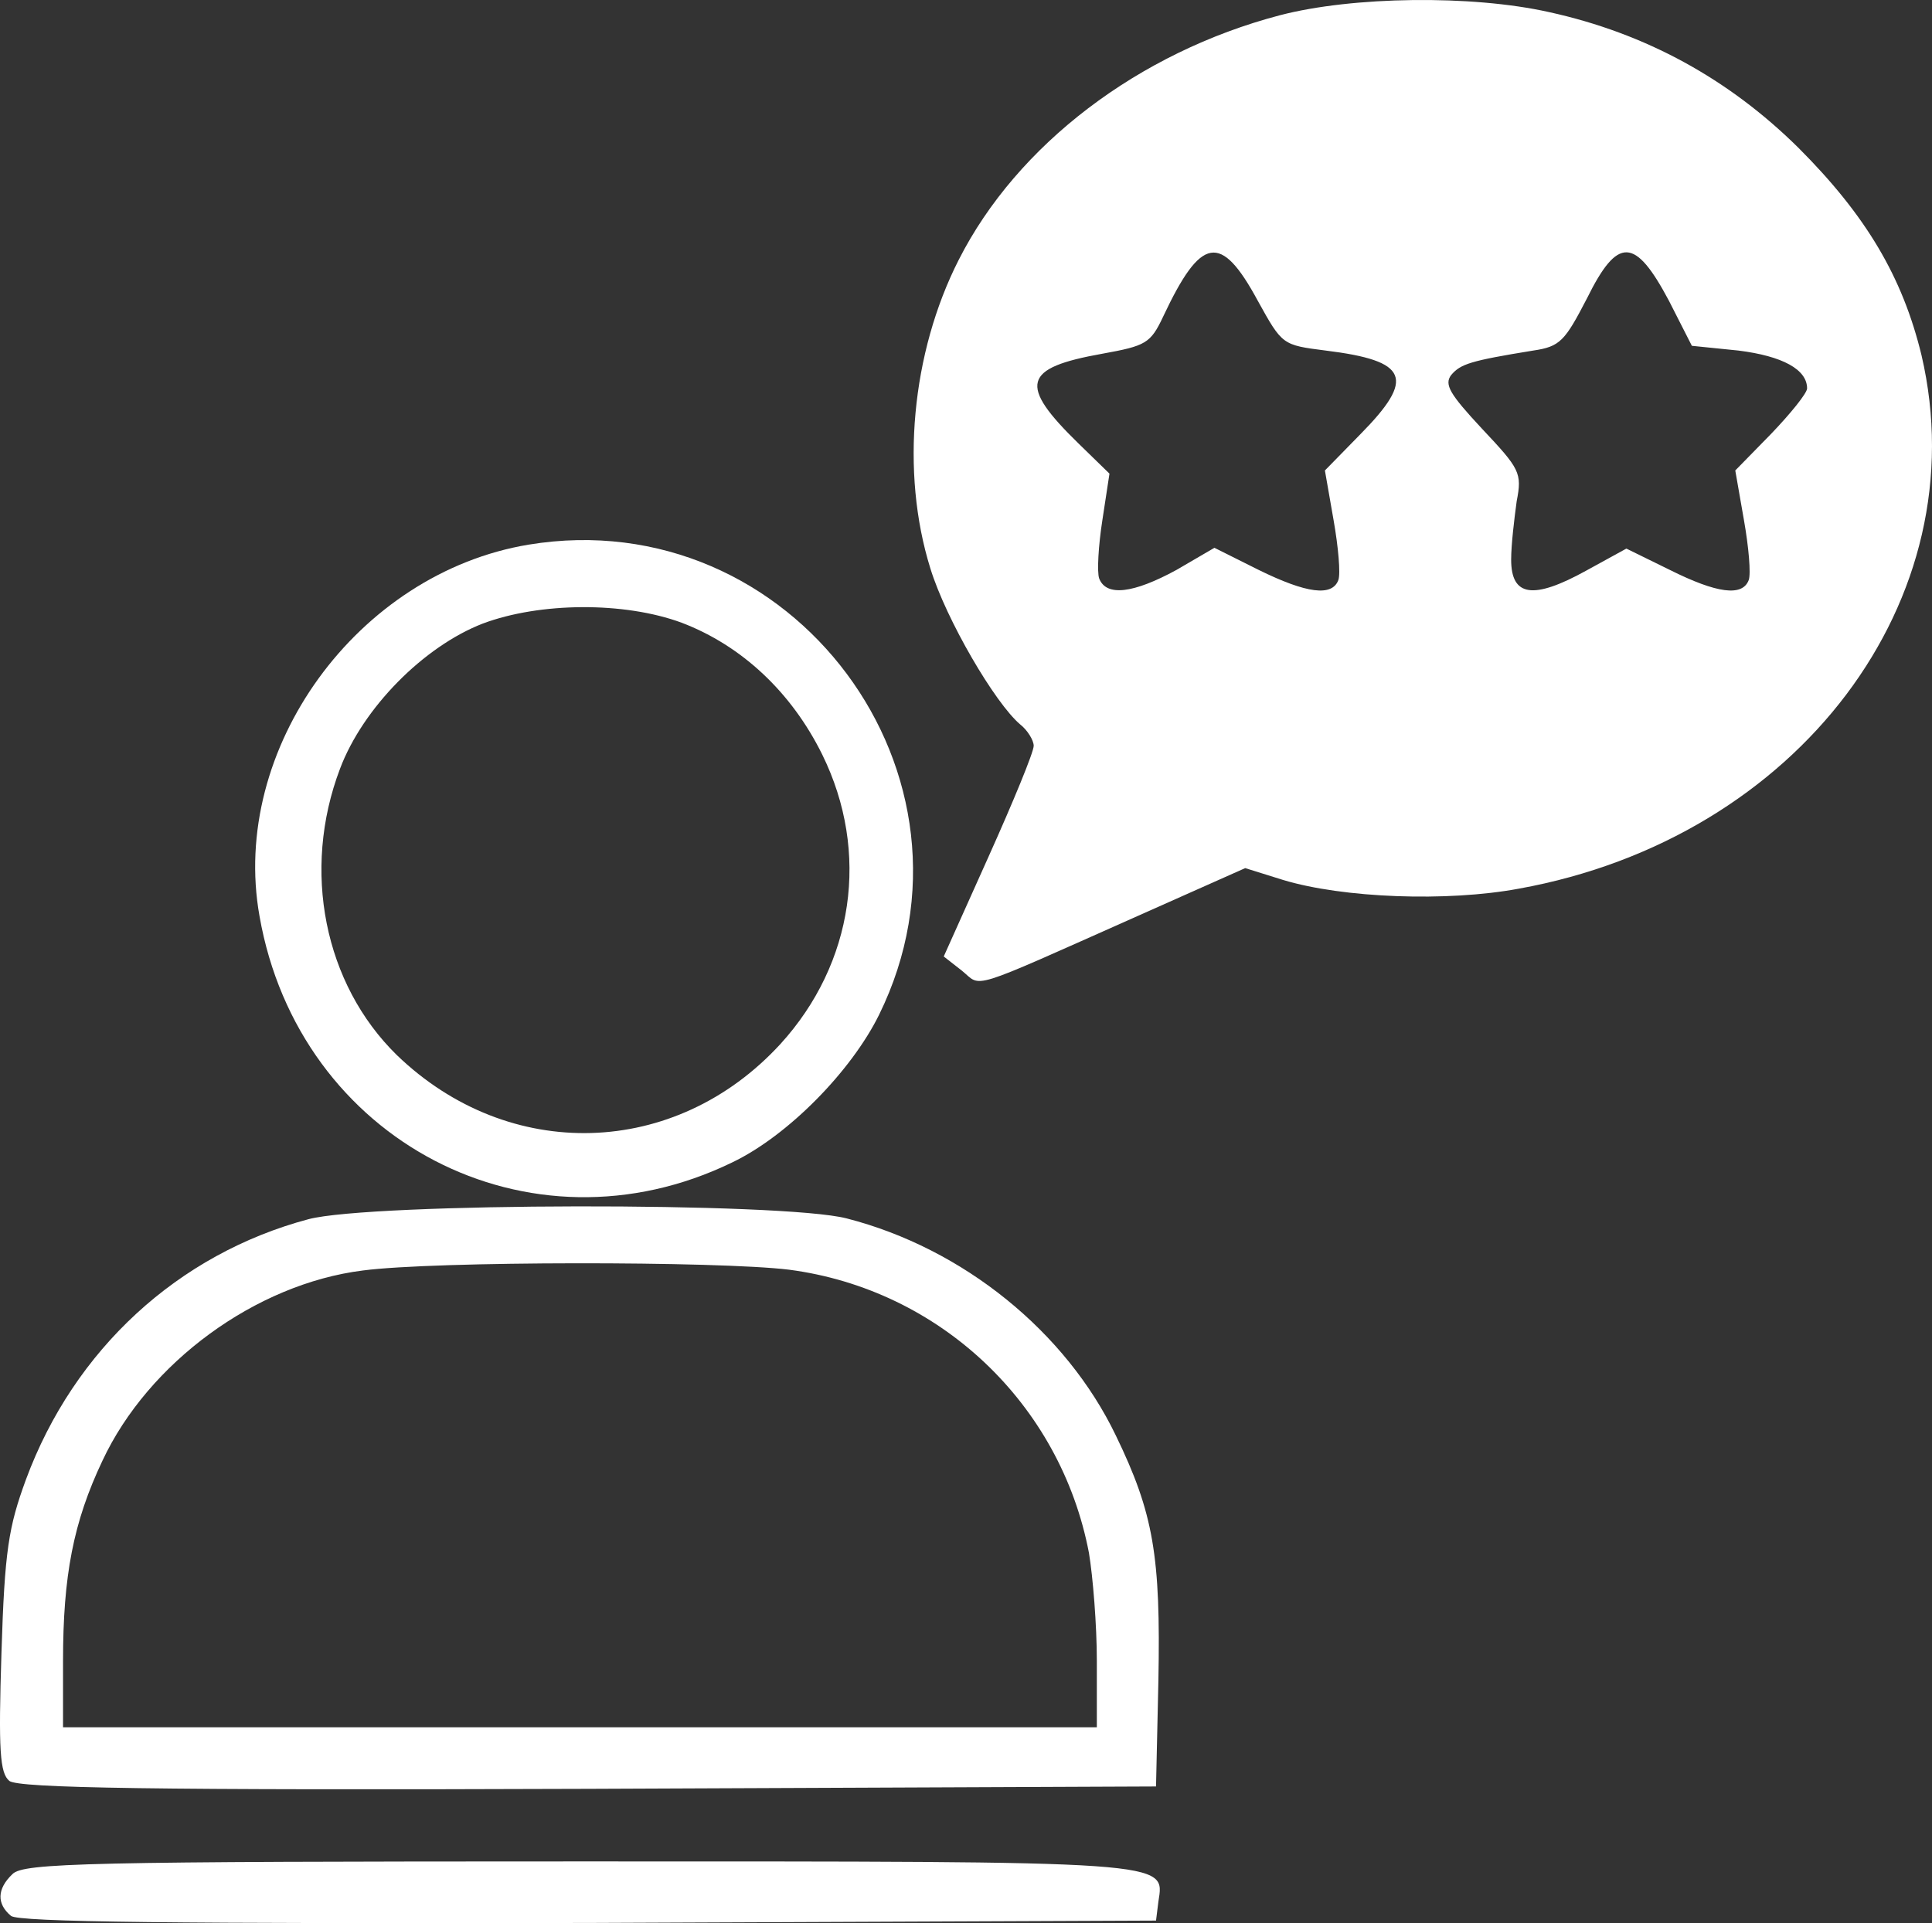 <?xml version="1.0" encoding="UTF-8" standalone="no"?>
<svg
   version="1.0"
   width="244.815pt"
   height="243.756pt"
   viewBox="0 0 244.815 243.756"
   preserveAspectRatio="xMidYMid"
   id="svg12"
   sodipodi:docname="formation-motivation-b.svg"
   inkscape:version="1.2.2 (b0a8486541, 2022-12-01)"
   xmlns:inkscape="http://www.inkscape.org/namespaces/inkscape"
   xmlns:sodipodi="http://sodipodi.sourceforge.net/DTD/sodipodi-0.dtd"
   xmlns="http://www.w3.org/2000/svg"
   xmlns:svg="http://www.w3.org/2000/svg">
  <rect x="0" y="0" width="244.815" height="243.756" fill="#333333" stroke="none"/>
  <defs
     id="defs16" />
  <sodipodi:namedview
     id="namedview14"
     pagecolor="#ffffff"
     bordercolor="#666666"
     borderopacity="1.0"
     inkscape:showpageshadow="2"
     inkscape:pageopacity="0.0"
     inkscape:pagecheckerboard="0"
     inkscape:deskcolor="#d1d1d1"
     inkscape:document-units="pt"
     showgrid="false"
     inkscape:zoom="1.56375"
     inkscape:cx="108.71303"
     inkscape:cy="163.38929"
     inkscape:window-width="1920"
     inkscape:window-height="1052"
     inkscape:window-x="0"
     inkscape:window-y="0"
     inkscape:window-maximized="1"
     inkscape:current-layer="svg12" />
  <g
     transform="matrix(0.1,0,0,-0.1,-78.013,321.932)"
     fill="#000000"
     stroke="none"
     id="g10"
     style="fill:#000000">
    <path
       d="m 2402,3200 c -179,-47 -333,-164 -407,-310 -60,-118 -74,-269 -36,-391 20,-65 82,-171 114,-198 9,-7 17,-20 17,-27 0,-8 -26,-71 -57,-140 l -57,-127 23,-18 c 26,-21 4,-28 222,69 l 137,61 48,-15 c 76,-23 208,-28 299,-11 354,64 582,367 510,676 -24,99 -70,177 -156,263 -88,87 -193,145 -316,172 -98,22 -249,20 -341,-4 z m -28,-362 c 31,-56 31,-56 86,-63 105,-13 114,-35 44,-106 l -45,-46 11,-63 c 6,-34 9,-68 6,-76 -8,-21 -40,-17 -101,13 l -56,28 -48,-28 c -55,-30 -89,-34 -98,-11 -3,8 -1,42 4,74 l 9,59 -39,38 c -77,75 -71,96 30,114 55,10 61,13 77,47 48,102 73,107 120,20 z m 521,0 29,-57 59,-6 c 56,-7 87,-24 87,-48 0,-6 -21,-32 -46,-58 l -45,-46 11,-63 c 6,-34 9,-68 6,-76 -8,-21 -40,-17 -100,13 l -55,27 -51,-28 c -67,-37 -95,-33 -95,14 0,19 4,52 7,74 7,36 4,41 -44,92 -41,44 -48,56 -39,68 12,14 24,18 104,31 34,5 40,12 68,66 39,79 61,78 104,-3 z"
       id="path2"
       style="fill:#ffffff" />
    <path
       d="m 1450,2529 c -217,-36 -379,-259 -341,-471 50,-285 342,-437 599,-312 71,34 151,116 186,187 149,303 -110,651 -444,596 z m 194,-99 c 76,-29 139,-88 178,-167 61,-124 40,-265 -53,-367 -133,-145 -344,-151 -486,-14 -92,90 -121,234 -72,363 29,77 106,155 181,184 72,27 179,28 252,1 z"
       id="path4"
       style="fill:#ffffff" />
    <path
       d="m 1171,1674 c -165,-44 -297,-165 -358,-330 -22,-60 -27,-90 -31,-219 -4,-125 -2,-153 10,-163 12,-9 178,-12 734,-10 l 719,3 3,134 c 3,158 -6,212 -54,311 -63,131 -193,237 -341,275 -81,21 -603,20 -682,-1 z m 609,-64 c 191,-25 344,-170 380,-359 5,-30 10,-91 10,-137 v -84 H 1515 860 v 84 c 0,108 13,176 50,254 58,124 194,224 330,241 91,12 450,12 540,1 z"
       id="path6"
       style="fill:#ffffff" />
    <path
       d="m 796,844 c -20,-19 -20,-38 -2,-53 9,-8 209,-10 732,-9 l 719,3 3,24 c 8,52 21,51 -734,51 -625,0 -704,-2 -718,-16 z"
       id="path8"
       style="fill:#ffffff" />
  </g>
</svg>
